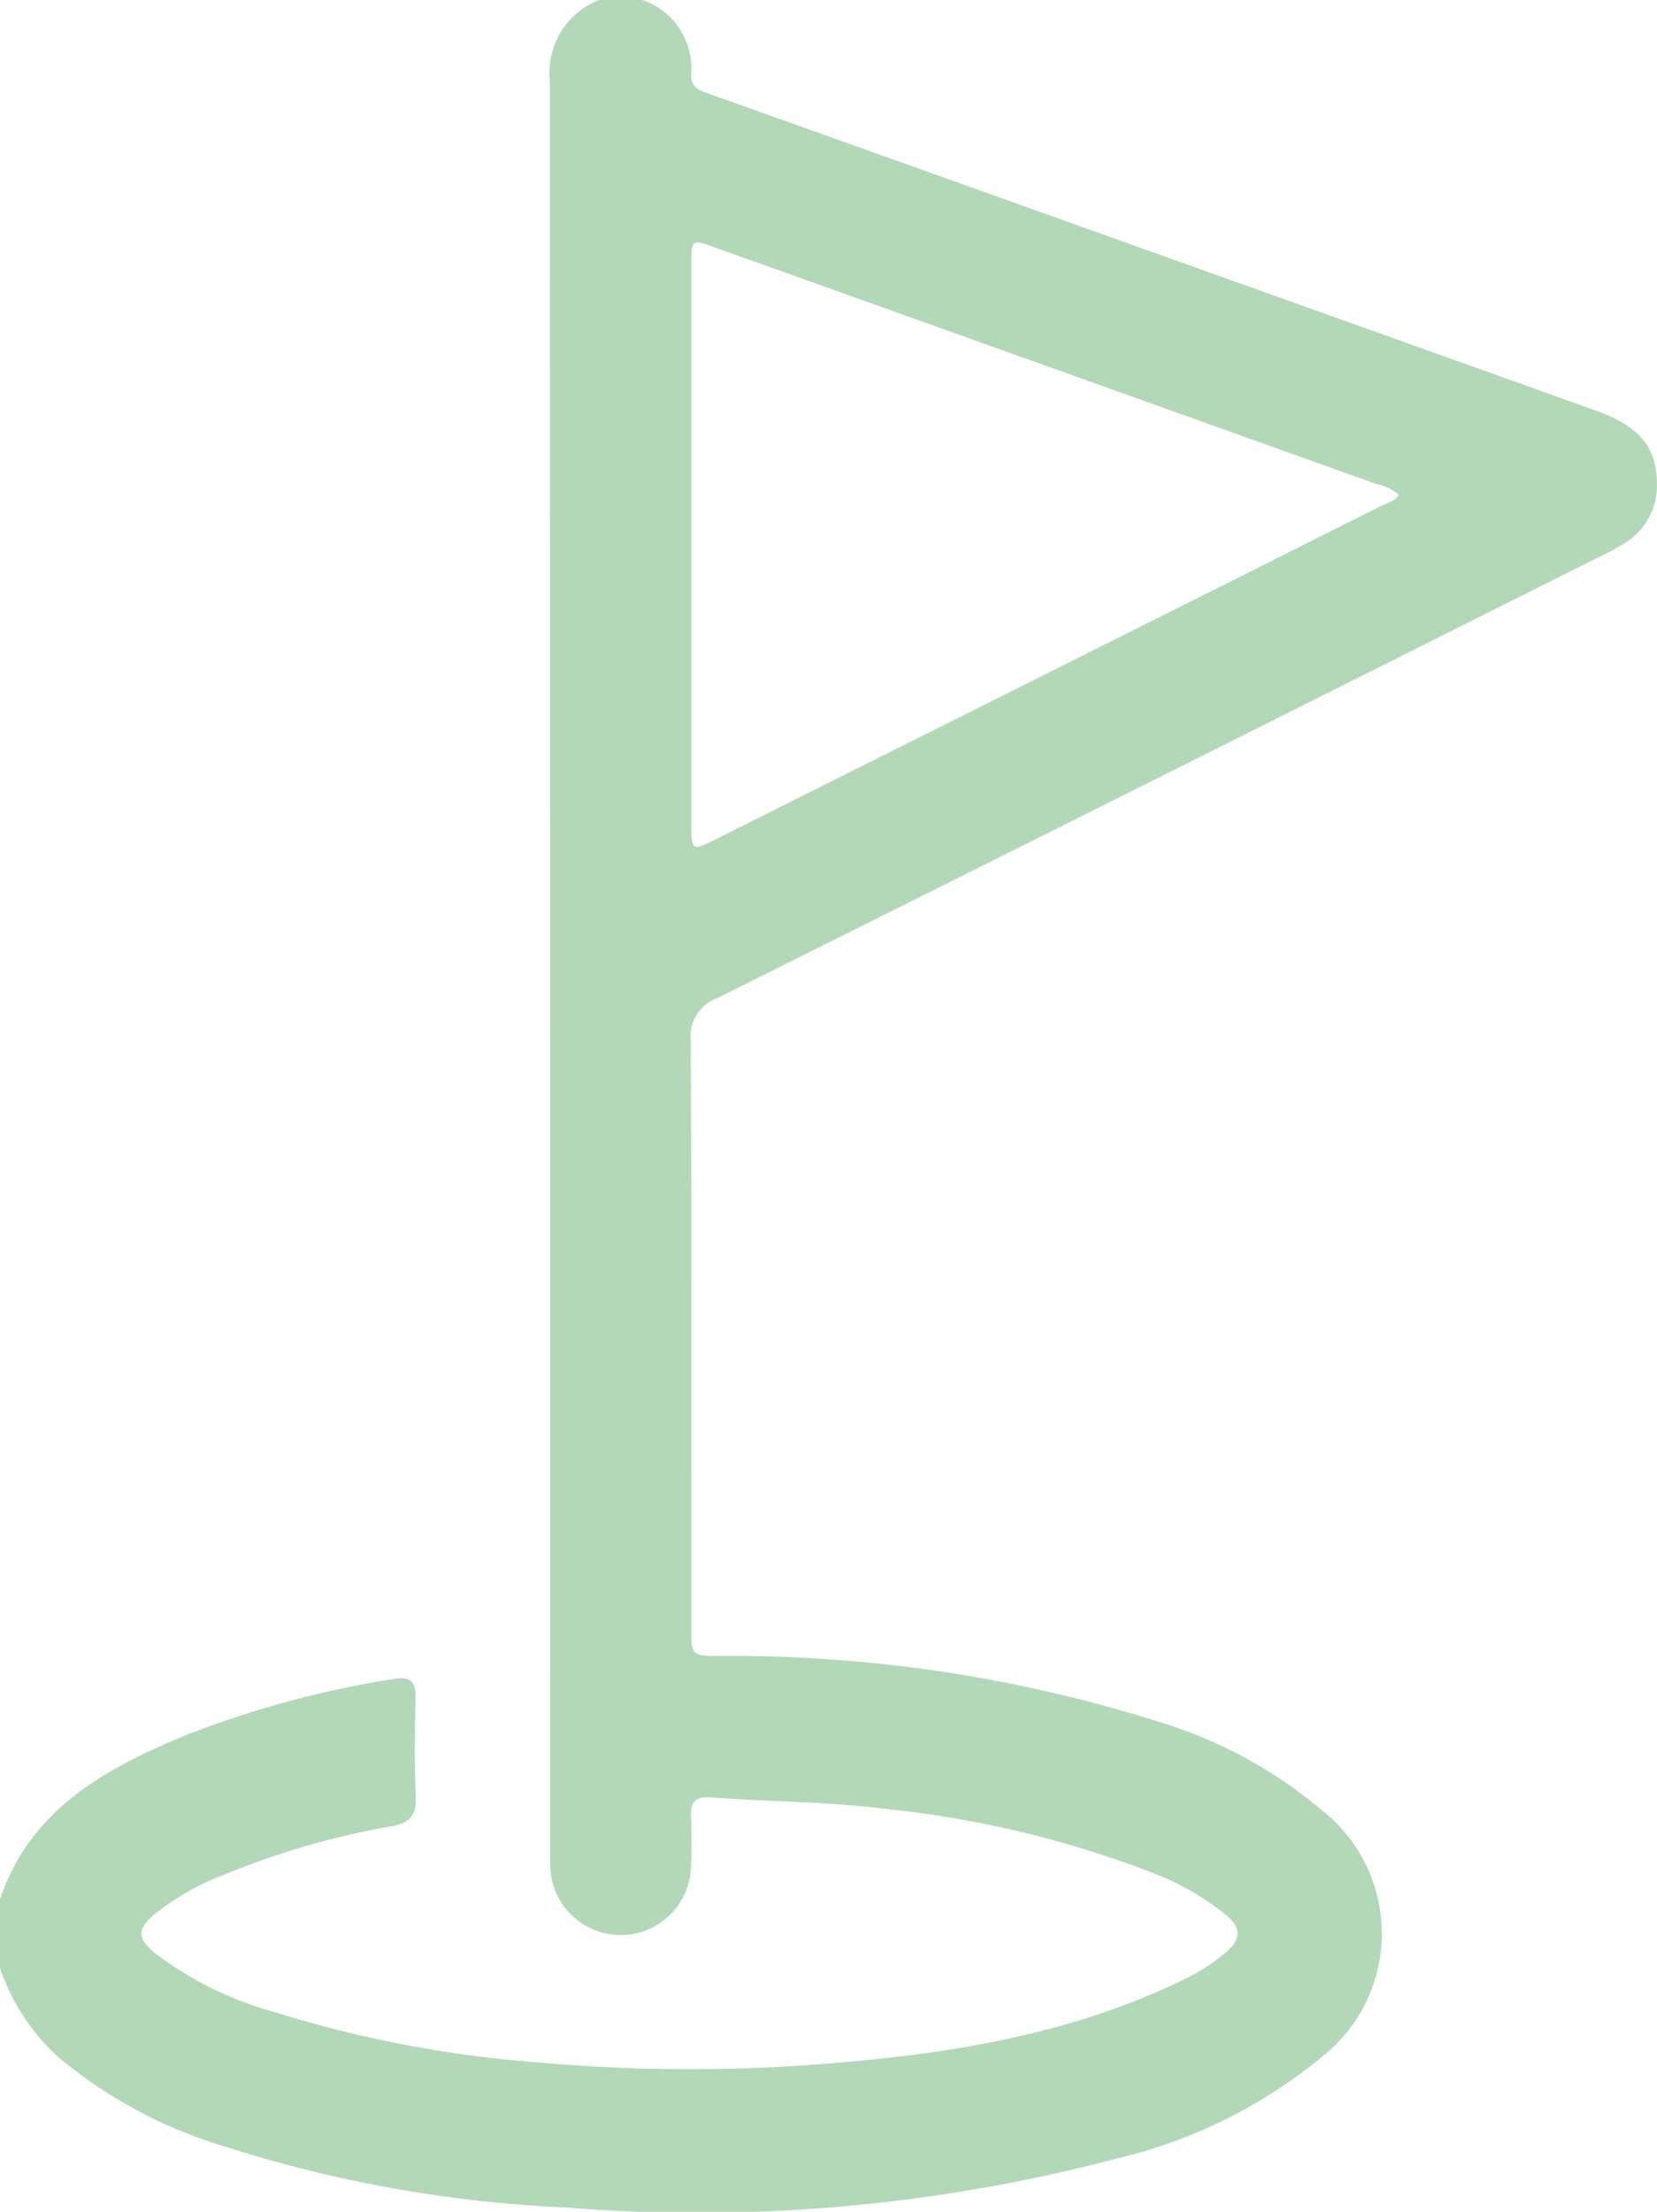 <svg id="Group_439" data-name="Group 439" xmlns="http://www.w3.org/2000/svg" xmlns:xlink="http://www.w3.org/1999/xlink" width="63.888" height="85.243" viewBox="0 0 63.888 85.243">
  <defs>
    <clipPath id="clip-path">
      <rect id="Rectangle_455" data-name="Rectangle 455" width="63.888" height="85.243" fill="#b3d8b8"/>
    </clipPath>
  </defs>
  <g id="Group_424" data-name="Group 424" clip-path="url(#clip-path)">
    <path id="Path_122" data-name="Path 122" d="M0,73.19c1.183-3.476,4.075-5.033,7.171-6.317a38.173,38.173,0,0,1,8-2.162c.614-.109.866.067.851.715-.029,1.274-.053,2.552.01,3.824.038.754-.28,1.022-.959,1.141A30.453,30.453,0,0,0,8.7,72.23a9.9,9.9,0,0,0-2.739,1.545c-.667.571-.679.919-.011,1.48a13.532,13.532,0,0,0,4.667,2.3,45.187,45.187,0,0,0,10.087,1.928,65.088,65.088,0,0,0,10.118.128c5.071-.343,10.081-1.036,14.738-3.277a7.691,7.691,0,0,0,1.742-1.119c.539-.469.558-.893.012-1.375a10.441,10.441,0,0,0-3.1-1.745,39.762,39.762,0,0,0-9.9-2.359c-2.283-.3-4.583-.288-6.872-.461-.561-.042-.829.107-.8.718.036.663.024,1.331,0,2a2.715,2.715,0,0,1-5.422.033c-.009-.193-.006-.388-.006-.582q0-34.176-.015-68.352A2.992,2.992,0,0,1,23.106,0h1.662a2.778,2.778,0,0,1,1.882,2.838c-.029.572.37.665.768.806q6.258,2.228,12.514,4.464,10.792,3.854,21.583,7.711c1.7.607,2.37,1.433,2.371,2.814a2.591,2.591,0,0,1-1.242,2.3,11.234,11.234,0,0,1-1.1.59Q44.612,30.007,27.665,38.465A1.56,1.56,0,0,0,26.634,40.1c.038,7.538.022,15.076.022,22.613,0,1.1,0,1.1,1.084,1.109a54.835,54.835,0,0,1,16.922,2.531,17.7,17.7,0,0,1,6.247,3.367,6.049,6.049,0,0,1-.006,9.606,19.419,19.419,0,0,1-7.751,3.843,63.512,63.512,0,0,1-21.393,1.907A50.29,50.29,0,0,1,8.645,82.722a18.02,18.02,0,0,1-6.394-3.437A8.172,8.172,0,0,1,0,75.851ZM53.934,19.069a1.906,1.906,0,0,0-.879-.418Q40.311,14.09,27.564,9.537c-.9-.323-.907-.322-.907.636q0,10.807,0,21.615c0,1.006.021,1.018.953.551q12.852-6.431,25.7-12.867c.215-.108.475-.158.623-.4" fill="#b3d8b8"/>
  </g>
</svg>
